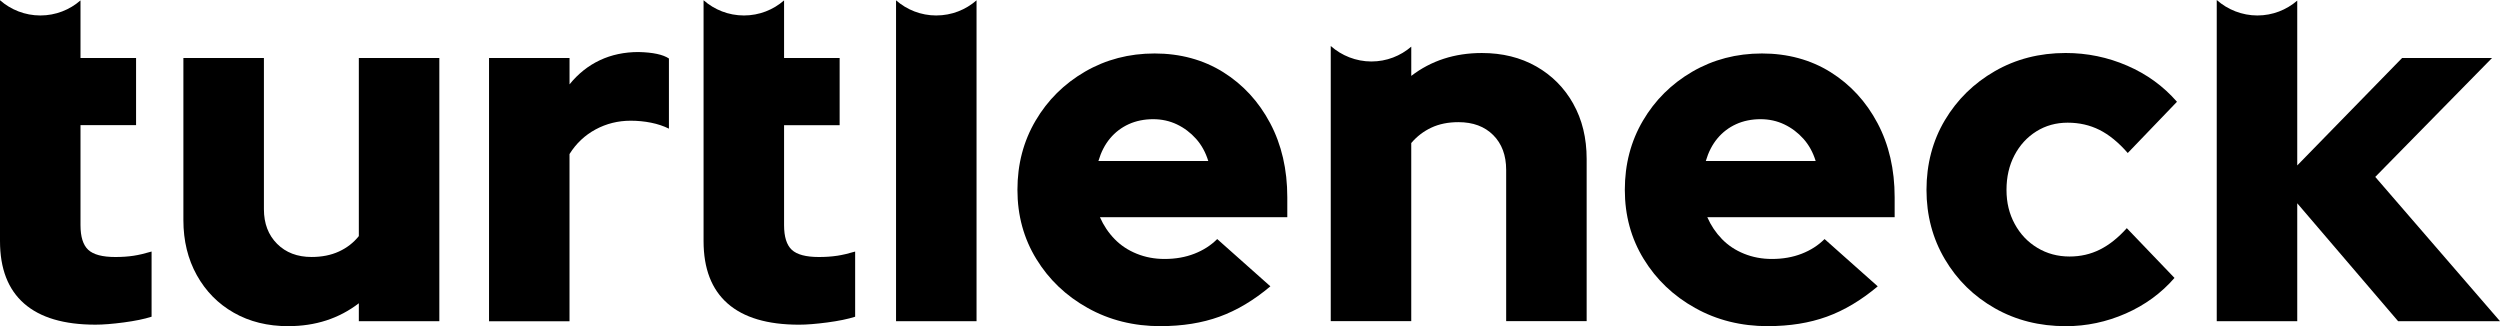 <?xml version="1.0" encoding="UTF-8"?>
<svg id="Layer_2" data-name="Layer 2" xmlns="http://www.w3.org/2000/svg" viewBox="0 0 1252.12 163.38">
  <g id="Layer_1-2" data-name="Layer 1">
    <g id="turtleneck-black">
      <path d="M144.37,163.36c-10.29,0-19.38-2.24-27.26-6.73-7.88-4.48-14.06-10.76-18.54-18.81-4.48-8.06-6.72-17.24-6.72-27.54V29.04h40.33v75.75c0,7.15,2.2,12.92,6.59,17.32,4.4,4.41,10.16,6.6,17.3,6.6,5.14,0,9.71-.91,13.69-2.74,3.99-1.83,7.3-4.4,9.96-7.72V29.04h40.32v131.82h-40.32v-8.97c-9.96,7.65-21.74,11.46-35.35,11.46h0Z"/>
      <path d="M244.93,160.87V29.04h40.32v13.21c4.31-5.32,9.37-9.35,15.18-12.08,5.81-2.74,12.28-4.11,19.41-4.11,7.13.17,12.2,1.24,15.19,3.24v35.14c-2.66-1.33-5.64-2.32-8.96-2.99-3.32-.66-6.72-.99-10.21-.99-6.31,0-12.16,1.46-17.55,4.36-5.39,2.91-9.75,7.02-13.07,12.34v83.73h-40.32,0Z"/>
      <path d="M581.26,163.36c-13.44,0-25.6-3.03-36.46-9.1-10.87-6.06-19.46-14.24-25.76-24.55-6.31-10.3-9.46-21.84-9.46-34.64s3.02-24.34,9.09-34.64c6.05-10.3,14.31-18.48,24.76-24.55,10.46-6.06,22.07-9.1,34.85-9.1s24.39,3.12,34.35,9.35c9.96,6.23,17.8,14.75,23.52,25.54,5.73,10.8,8.59,23.18,8.59,37.13v9.97h-93.84c1.83,4.16,4.27,7.81,7.34,10.96,3.07,3.16,6.76,5.61,11.08,7.35,4.31,1.75,8.96,2.62,13.94,2.62,5.48,0,10.46-.87,14.93-2.62,4.48-1.74,8.3-4.19,11.45-7.35l26.63,23.68c-8.3,6.98-16.8,12.05-25.51,15.2-8.71,3.16-18.54,4.73-29.5,4.73h0ZM550.15,80.63h55.01c-1.33-4.32-3.36-8.01-6.1-11.09-2.74-3.07-5.93-5.48-9.58-7.23-3.65-1.74-7.64-2.62-11.95-2.62s-8.55.83-12.2,2.5c-3.65,1.66-6.77,4.03-9.34,7.1-2.58,3.08-4.52,6.85-5.85,11.34h0Z"/>
      <path d="M885.47,163.36c-13.44,0-25.6-3.03-36.46-9.1-10.88-6.06-19.46-14.24-25.77-24.55-6.31-10.3-9.45-21.84-9.45-34.64s3.02-24.34,9.08-34.64c6.05-10.3,14.32-18.48,24.76-24.55,10.46-6.06,22.07-9.1,34.85-9.1s24.39,3.12,34.35,9.35c9.95,6.23,17.8,14.75,23.52,25.54,5.73,10.8,8.58,23.18,8.58,37.13v9.97h-93.84c1.83,4.16,4.28,7.81,7.34,10.96,3.07,3.16,6.76,5.61,11.08,7.35,4.31,1.75,8.96,2.62,13.93,2.62,5.48,0,10.46-.87,14.94-2.62,4.48-1.74,8.29-4.19,11.45-7.35l26.63,23.68c-8.29,6.98-16.8,12.05-25.51,15.2-8.72,3.16-18.54,4.73-29.5,4.73h0ZM854.36,80.63h55.01c-1.33-4.32-3.36-8.01-6.1-11.09-2.74-3.07-5.93-5.48-9.59-7.23-3.65-1.74-7.63-2.62-11.95-2.62s-8.55.83-12.2,2.5c-3.65,1.66-6.76,4.03-9.33,7.1-2.58,3.08-4.52,6.85-5.85,11.34h0Z"/>
      <path d="M1034.57,163.36c-13.11,0-24.94-2.99-35.46-8.97-10.54-5.98-18.88-14.16-25.02-24.55-6.14-10.38-9.21-21.97-9.21-34.76s3.07-24.59,9.21-34.89c6.14-10.3,14.47-18.48,25.02-24.55,10.53-6.06,22.36-9.1,35.46-9.1,10.78,0,21.07,2.12,30.86,6.36,9.79,4.23,18.09,10.26,24.9,18.07l-24.65,25.66c-4.64-5.32-9.38-9.18-14.18-11.58-4.81-2.41-10.12-3.61-15.93-3.61s-11.04,1.46-15.68,4.36c-4.64,2.91-8.29,6.9-10.95,11.96-2.66,5.07-3.99,10.84-3.99,17.32s1.37,12,4.11,17.07c2.74,5.07,6.51,9.06,11.33,11.96,4.81,2.91,10.2,4.36,16.17,4.36,5.48,0,10.54-1.16,15.19-3.49,4.65-2.32,9.13-5.89,13.45-10.71l23.89,24.92c-6.64,7.65-14.77,13.58-24.39,17.82-9.62,4.23-19.66,6.36-30.12,6.36h0Z"/>
      <path d="M66.83,128.1c-2.74.42-5.77.62-9.09.62-6.47,0-10.99-1.21-13.56-3.61-2.58-2.41-3.86-6.52-3.86-12.34v-50.09h27.83V29.04h-27.83V.2c-5.38,4.7-12.41,7.55-20.11,7.55S5.39,4.86,0,.11v120.64c0,13.79,4.02,24.21,12.07,31.27,8.05,7.06,19.95,10.59,35.72,10.59,3.82,0,8.55-.37,14.19-1.12,5.64-.75,10.29-1.7,13.94-2.87v-32.64c-3.32.99-6.35,1.71-9.08,2.12h0Z"/>
      <path d="M419.21,128.1c-2.74.42-5.77.62-9.09.62-6.47,0-10.99-1.21-13.56-3.61-2.58-2.41-3.86-6.52-3.86-12.33v-50.09h27.83V29.04h-27.83V.2c-5.38,4.7-12.41,7.55-20.11,7.55s-14.81-2.89-20.21-7.63v120.64c0,13.79,4.02,24.21,12.07,31.27,8.05,7.06,19.95,10.59,35.72,10.59,3.82,0,8.55-.37,14.19-1.12,5.64-.75,10.29-1.7,13.94-2.87v-32.64c-3.32.99-6.35,1.71-9.09,2.12h0Z"/>
      <path d="M468.94,7.75c-7.73,0-14.77-2.87-20.16-7.59v160.71h40.32V.15c-5.39,4.73-12.44,7.59-20.16,7.59h0Z"/>
      <path d="M1189.65,88.6l58.49-59.56h-45.05l-52.52,53.82V.31c-5.36,4.63-12.35,7.44-19.98,7.44s-14.93-2.93-20.34-7.75v160.87h40.32v-59.06l50.52,59.06h51.03l-62.48-72.27h0Z"/>
      <path d="M787.98,51.97c-4.48-7.97-10.66-14.2-18.54-18.69-7.88-4.48-16.97-6.73-27.26-6.73-13.61,0-25.39,3.82-35.35,11.46v-14.65c-5.36,4.63-12.34,7.43-19.98,7.43s-14.94-2.93-20.35-7.76v137.82h40.32v-89.21c2.82-3.32,6.18-5.89,10.08-7.72,3.9-1.83,8.42-2.74,13.56-2.74,7.3,0,13.11,2.16,17.42,6.48,4.31,4.32,6.48,10.13,6.48,17.44v75.75h40.31v-81.24c0-10.47-2.24-19.69-6.72-27.66h.02Z"/>
    </g>
  </g>
</svg>